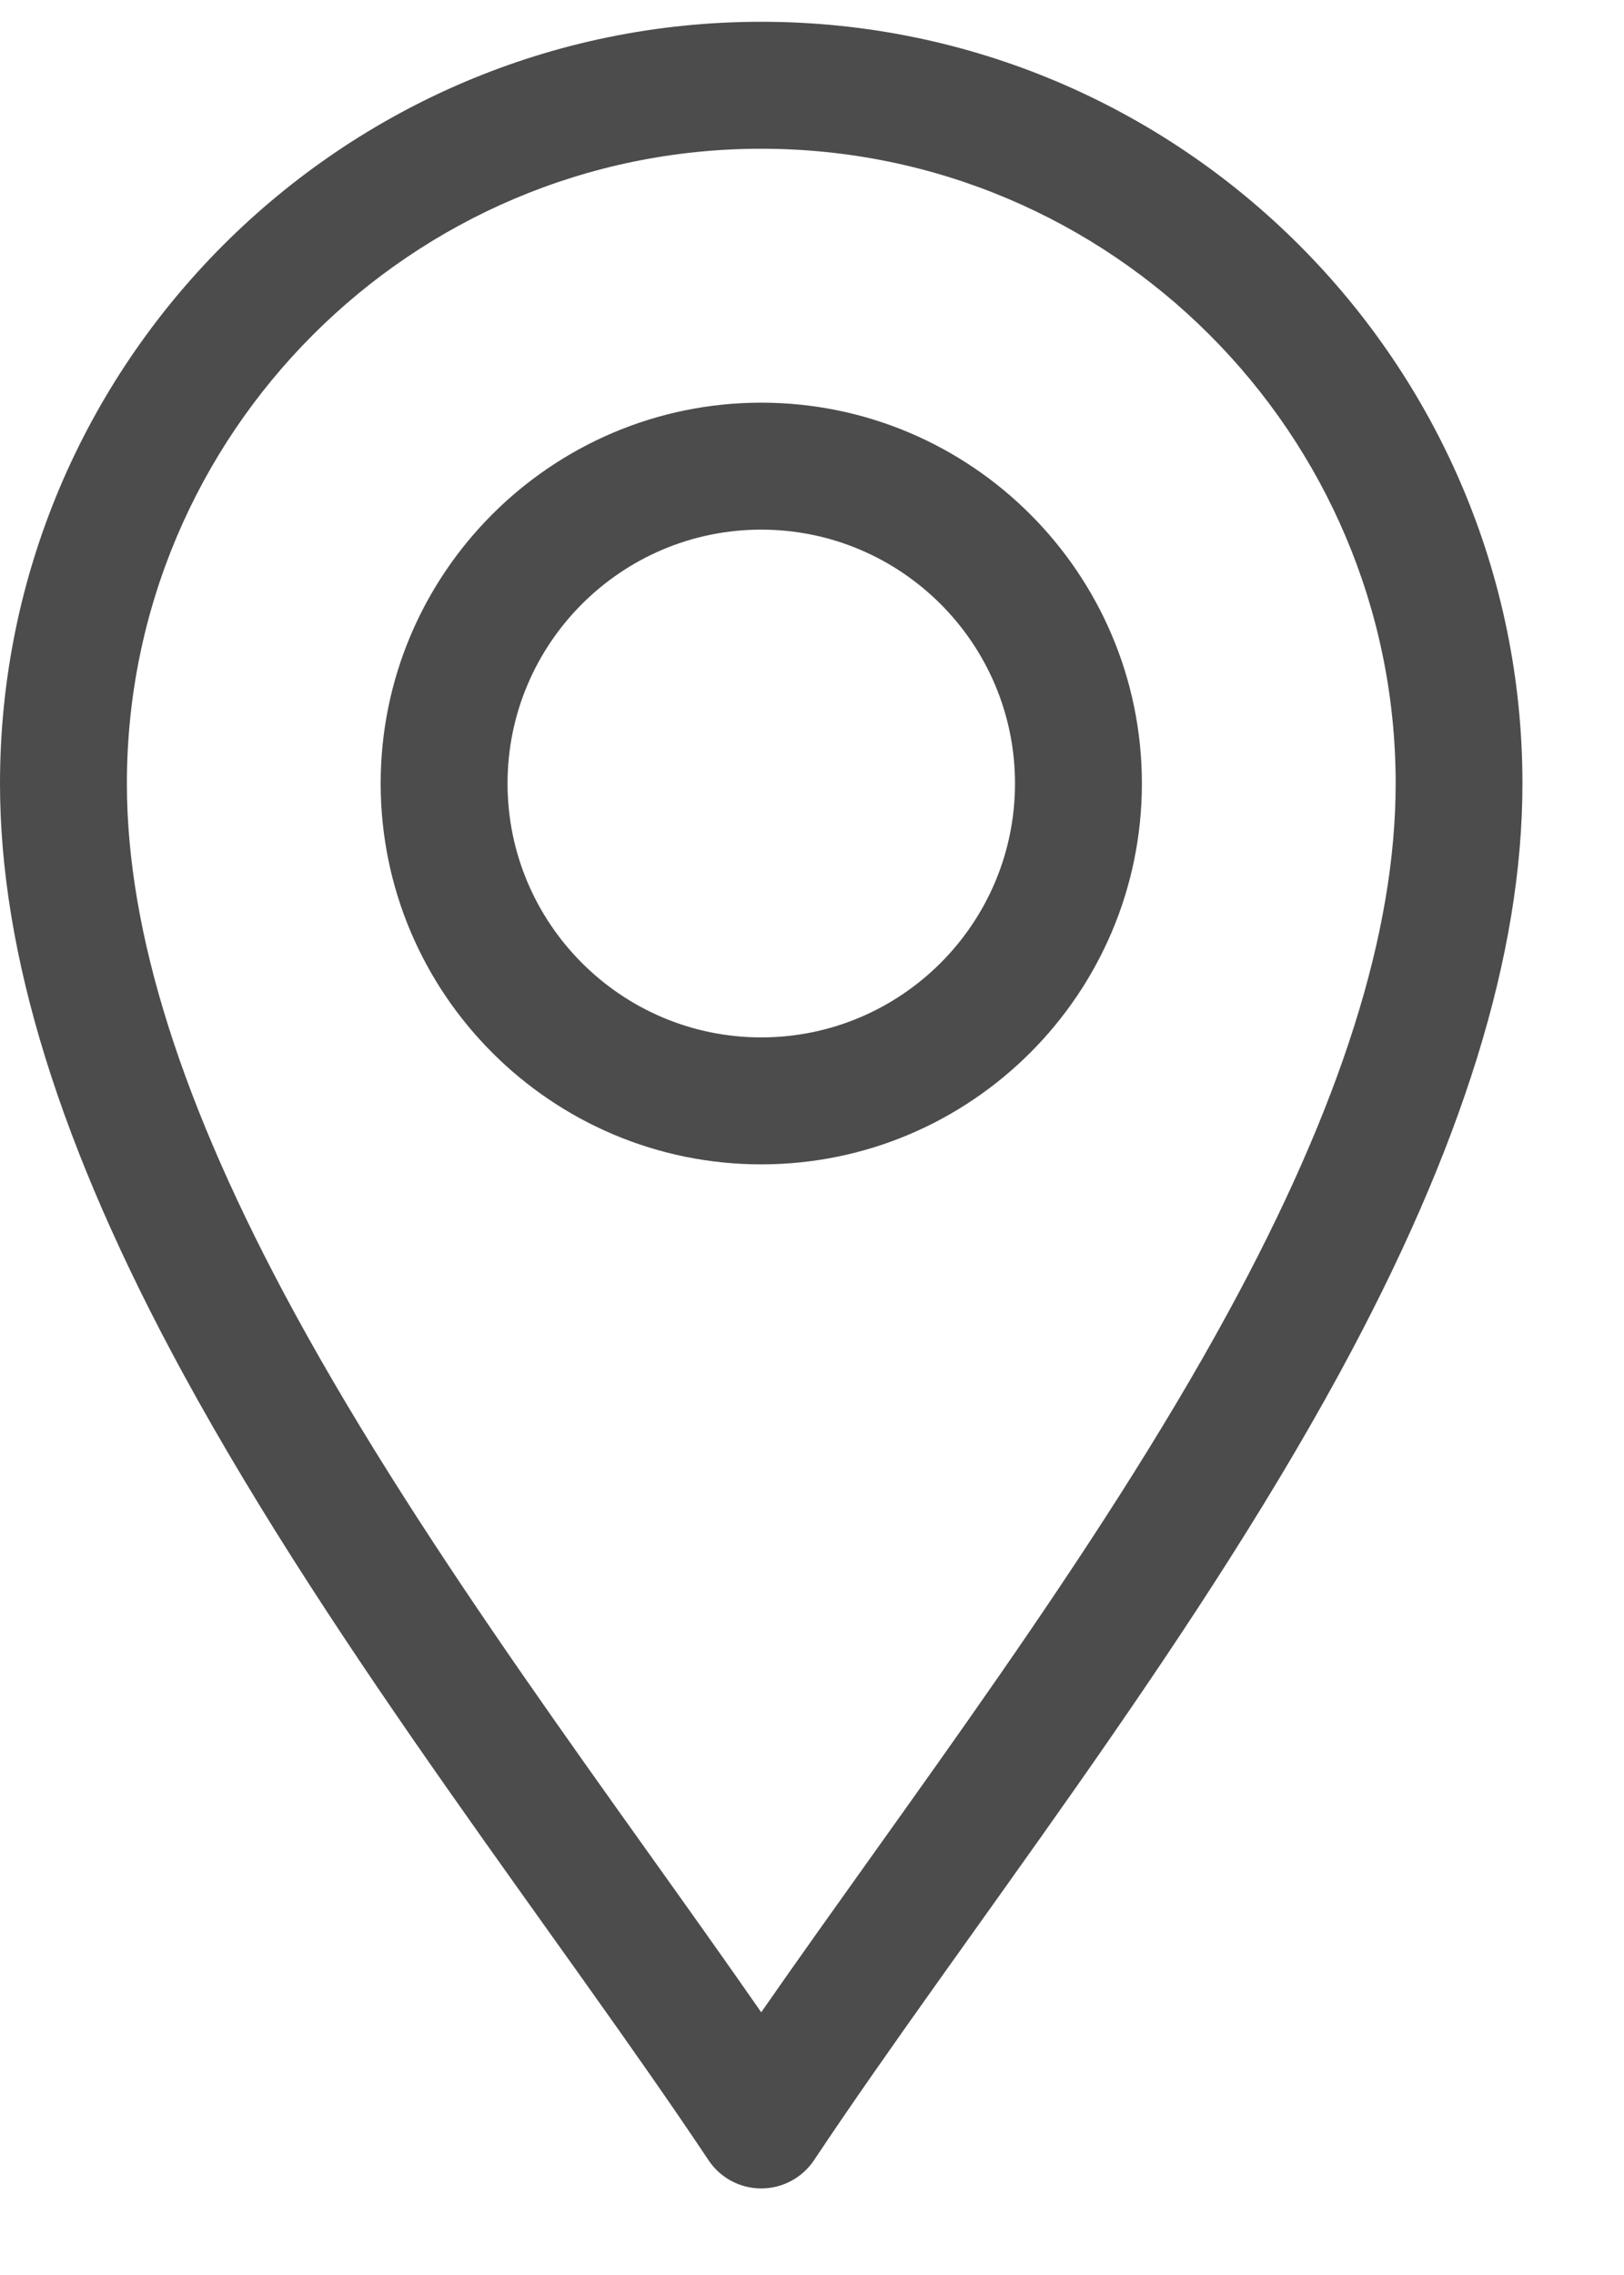 <svg width="15" height="21" viewBox="0 0 15 21" fill="none" xmlns="http://www.w3.org/2000/svg">
<path d="M6.544 19.94C6.652 20.103 6.835 20.201 7.031 20.201C7.227 20.201 7.41 20.103 7.519 19.94C8.905 17.86 10.948 15.291 12.371 12.679C13.509 10.59 14.062 8.808 14.062 7.232C14.062 3.355 10.908 0.201 7.031 0.201C3.154 0.201 0 3.355 0 7.232C0 8.808 0.553 10.59 1.691 12.679C3.114 15.29 5.16 17.865 6.544 19.94ZM7.031 1.373C10.262 1.373 12.891 4.002 12.891 7.232C12.891 8.608 12.384 10.206 11.342 12.118C10.115 14.37 8.365 16.655 7.031 18.575C5.698 16.655 3.947 14.37 2.72 12.118C1.678 10.206 1.172 8.608 1.172 7.232C1.172 4.002 3.8 1.373 7.031 1.373Z" fill="#4C4C4C"/>
<path d="M7.031 10.748C8.97 10.748 10.547 9.171 10.547 7.232C10.547 5.294 8.97 3.717 7.031 3.717C5.093 3.717 3.516 5.294 3.516 7.232C3.516 9.171 5.093 10.748 7.031 10.748ZM7.031 4.889C8.324 4.889 9.375 5.94 9.375 7.232C9.375 8.525 8.324 9.576 7.031 9.576C5.739 9.576 4.688 8.525 4.688 7.232C4.688 5.94 5.739 4.889 7.031 4.889Z" fill="#4C4C4C"/>
</svg>
